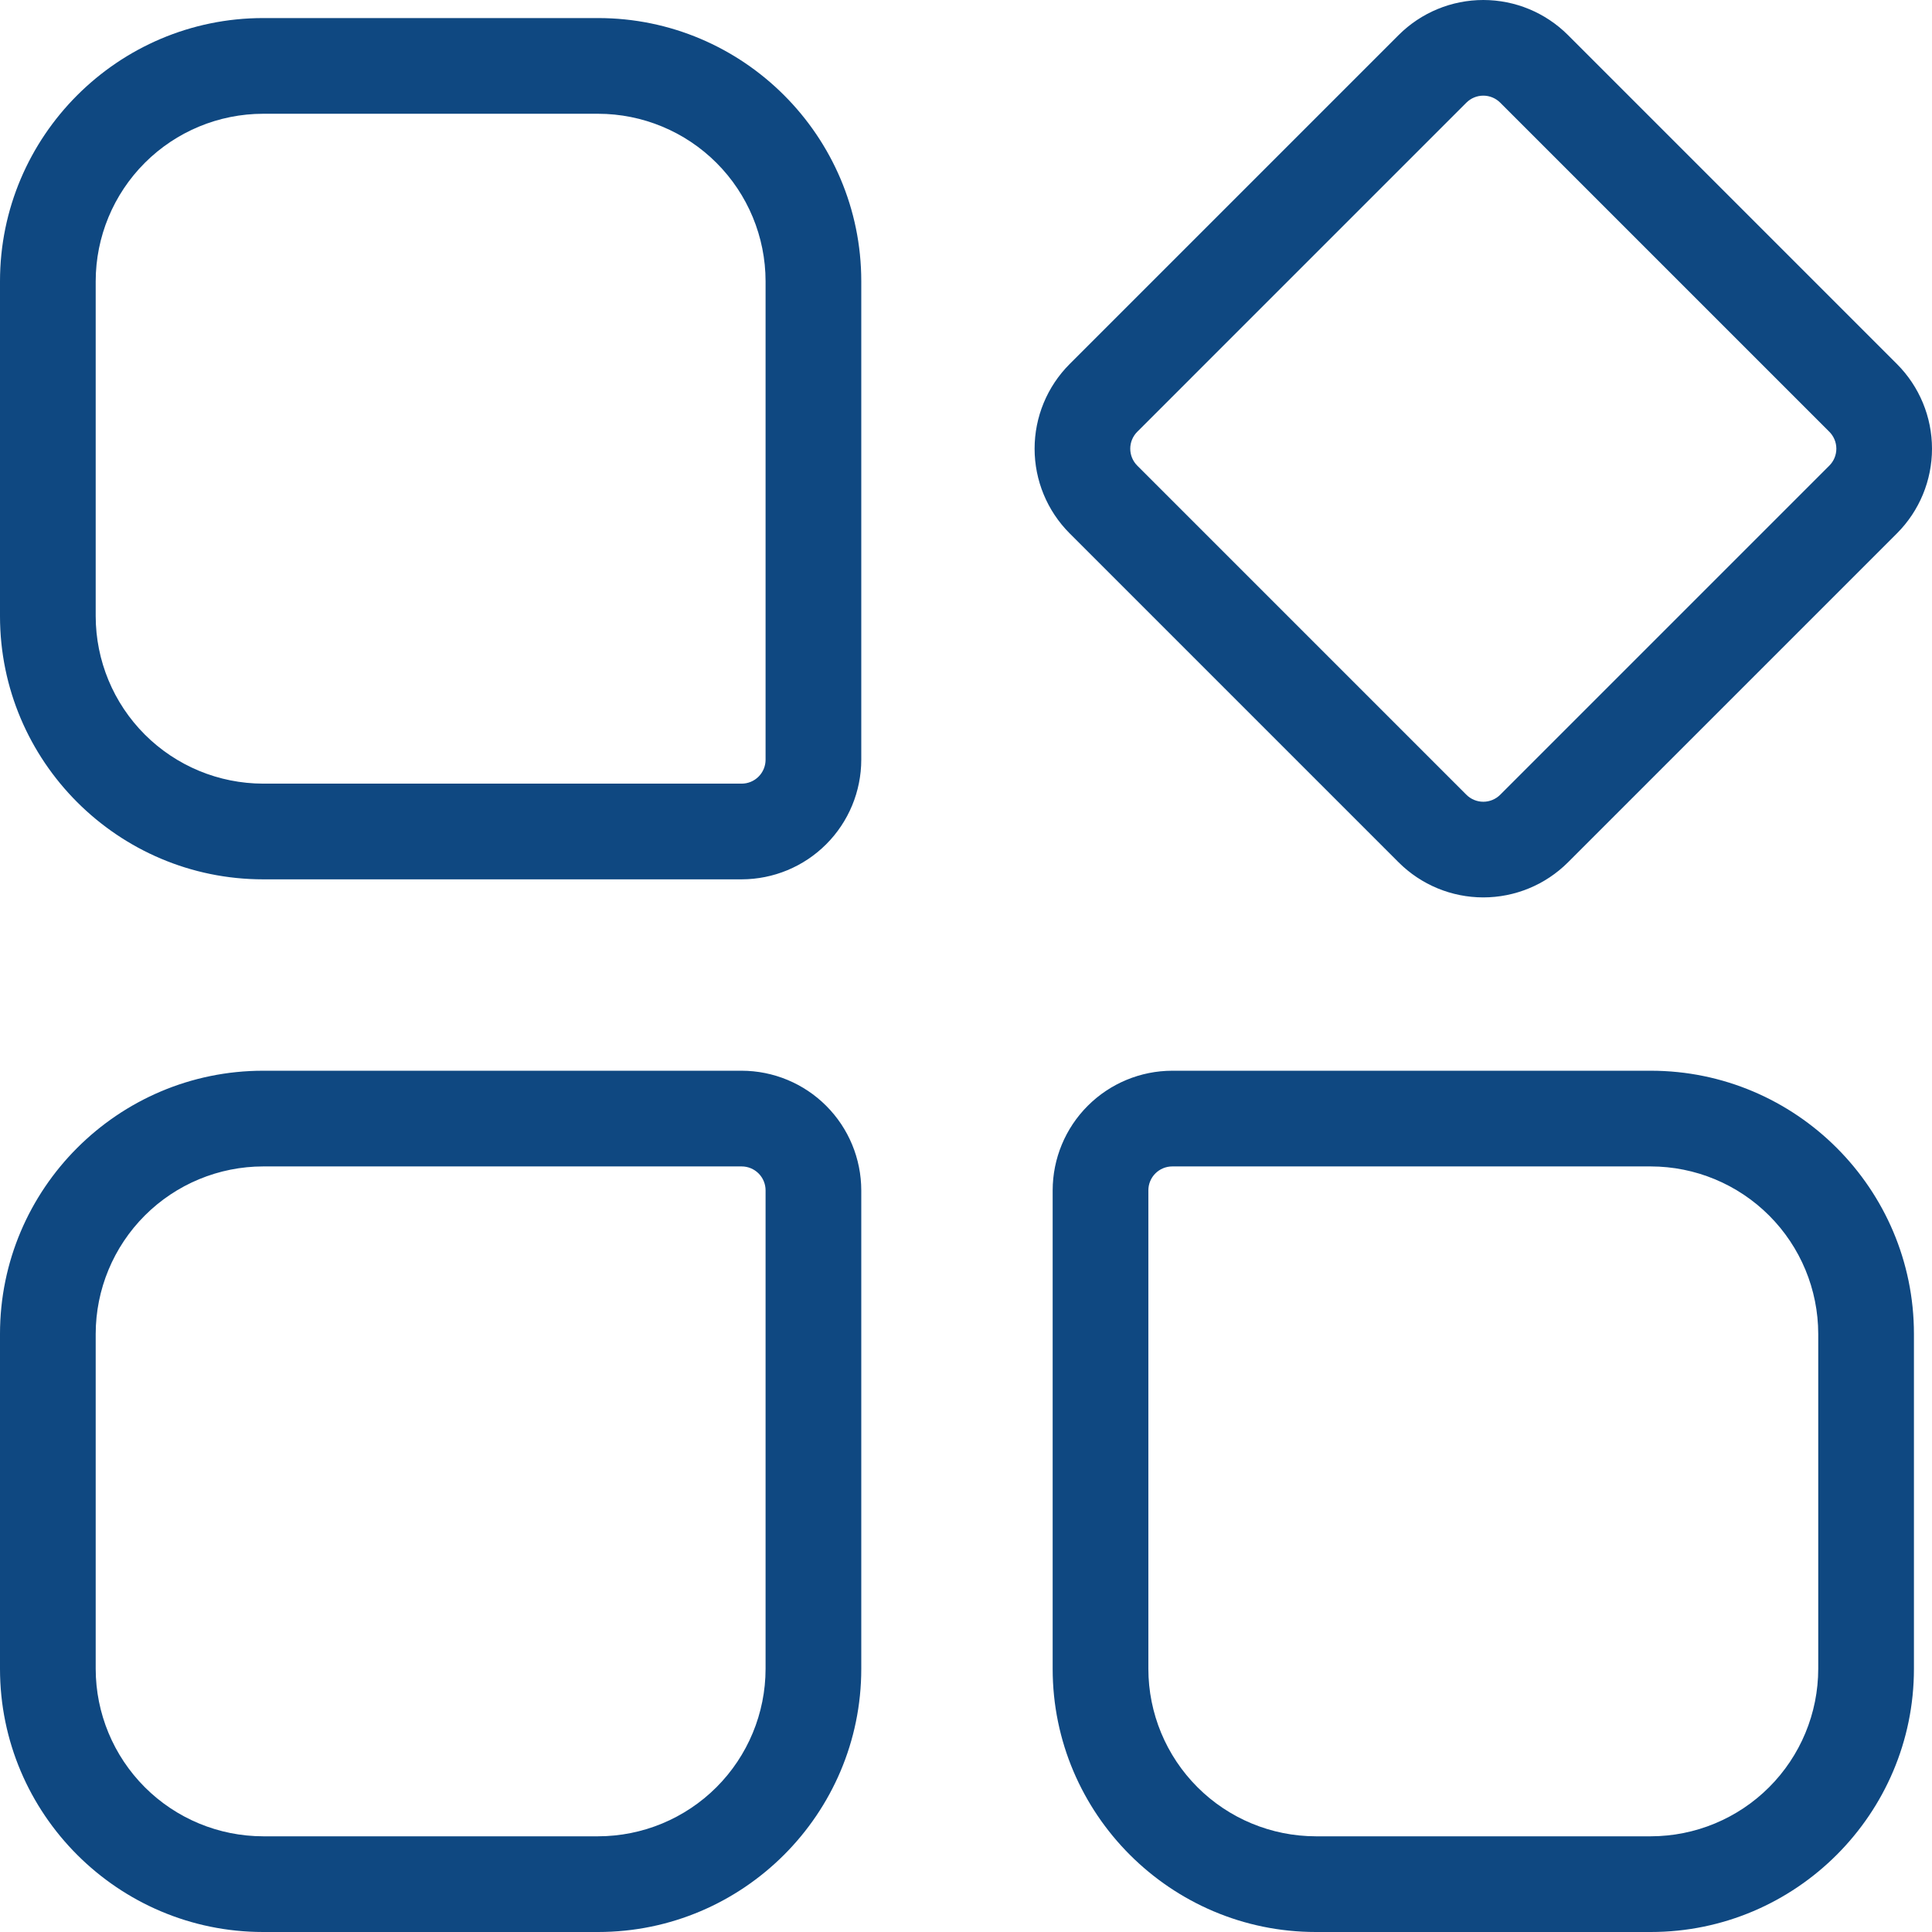 <svg xmlns="http://www.w3.org/2000/svg" width="300" height="300" viewBox="0 0 300 300" fill="none"><path d="M92.873 2.805H40.864C18.343 2.805 3.48275e-07 21.148 0 43.669V95.678C0 118.2 18.331 136.543 40.864 136.543H115.163C120.088 136.537 124.809 134.579 128.291 131.096C131.773 127.614 133.732 122.893 133.738 117.968V43.669C133.738 21.148 115.407 2.805 92.873 2.805ZM118.878 117.968C118.878 118.456 118.782 118.939 118.595 119.39C118.408 119.841 118.135 120.25 117.79 120.595C117.445 120.94 117.035 121.214 116.585 121.4C116.134 121.587 115.651 121.683 115.163 121.683H40.864C33.97 121.676 27.36 118.934 22.484 114.058C17.609 109.183 14.867 102.573 14.86 95.678V43.669C14.867 36.775 17.609 30.165 22.484 25.29C27.36 20.414 33.97 17.672 40.864 17.665H92.873C99.768 17.672 106.378 20.414 111.253 25.29C116.128 30.165 118.871 36.775 118.878 43.669V117.968ZM115.163 166.262H40.864C18.331 166.262 3.48275e-07 184.605 0 207.127V259.136C0 281.658 18.331 300 40.864 300H92.873C115.395 300 133.738 281.658 133.738 259.136V184.837C133.732 179.912 131.773 175.191 128.291 171.709C124.809 168.227 120.088 166.268 115.163 166.262ZM118.878 259.136C118.871 266.03 116.128 272.64 111.253 277.516C106.378 282.391 99.768 285.133 92.873 285.14H40.864C33.97 285.133 27.36 282.391 22.484 277.516C17.609 272.64 14.867 266.03 14.86 259.136V207.127C14.867 200.232 17.609 193.622 22.484 188.747C27.36 183.872 33.97 181.129 40.864 181.122H115.163C115.651 181.122 116.134 181.218 116.585 181.405C117.035 181.592 117.445 181.865 117.79 182.21C118.135 182.555 118.408 182.965 118.595 183.415C118.782 183.866 118.878 184.349 118.878 184.837V259.136ZM256.331 166.262H182.032C177.107 166.268 172.386 168.227 168.904 171.709C165.421 175.191 163.463 179.912 163.457 184.837V259.136C163.457 281.658 181.8 300 204.321 300H256.331C278.852 300 297.195 281.658 297.195 259.136V207.127C297.195 184.605 278.864 166.262 256.331 166.262ZM282.335 259.136C282.328 266.03 279.586 272.64 274.71 277.516C269.835 282.391 263.225 285.133 256.331 285.14H204.321C197.427 285.133 190.817 282.391 185.942 277.516C181.066 272.64 178.324 266.03 178.317 259.136V184.837C178.317 183.852 178.708 182.907 179.405 182.21C180.102 181.513 181.047 181.122 182.032 181.122H256.331C263.225 181.129 269.835 183.872 274.71 188.747C279.586 193.622 282.328 200.232 282.335 207.127V259.136ZM217.191 133.917C220.678 137.395 225.401 139.348 230.326 139.348C235.251 139.348 239.974 137.395 243.461 133.917L294.569 82.809C298.047 79.322 300 74.599 300 69.674C300 64.749 298.047 60.026 294.569 56.539L243.461 5.431C239.974 1.953 235.251 0 230.326 0C225.401 0 220.678 1.953 217.191 5.431L166.083 56.539C162.605 60.026 160.652 64.749 160.652 69.674C160.652 74.599 162.605 79.322 166.083 82.809L217.191 133.917ZM176.592 67.048L227.7 15.94C228.397 15.244 229.341 14.852 230.326 14.852C231.311 14.852 232.255 15.244 232.952 15.94L284.06 67.048C284.756 67.745 285.147 68.689 285.147 69.674C285.147 70.659 284.756 71.603 284.06 72.3L232.952 123.408C232.255 124.104 231.311 124.495 230.326 124.495C229.341 124.495 228.397 124.104 227.7 123.408L176.592 72.3C175.896 71.603 175.505 70.659 175.505 69.674C175.505 68.689 175.896 67.745 176.592 67.048Z" fill="#0F4881"></path></svg>
